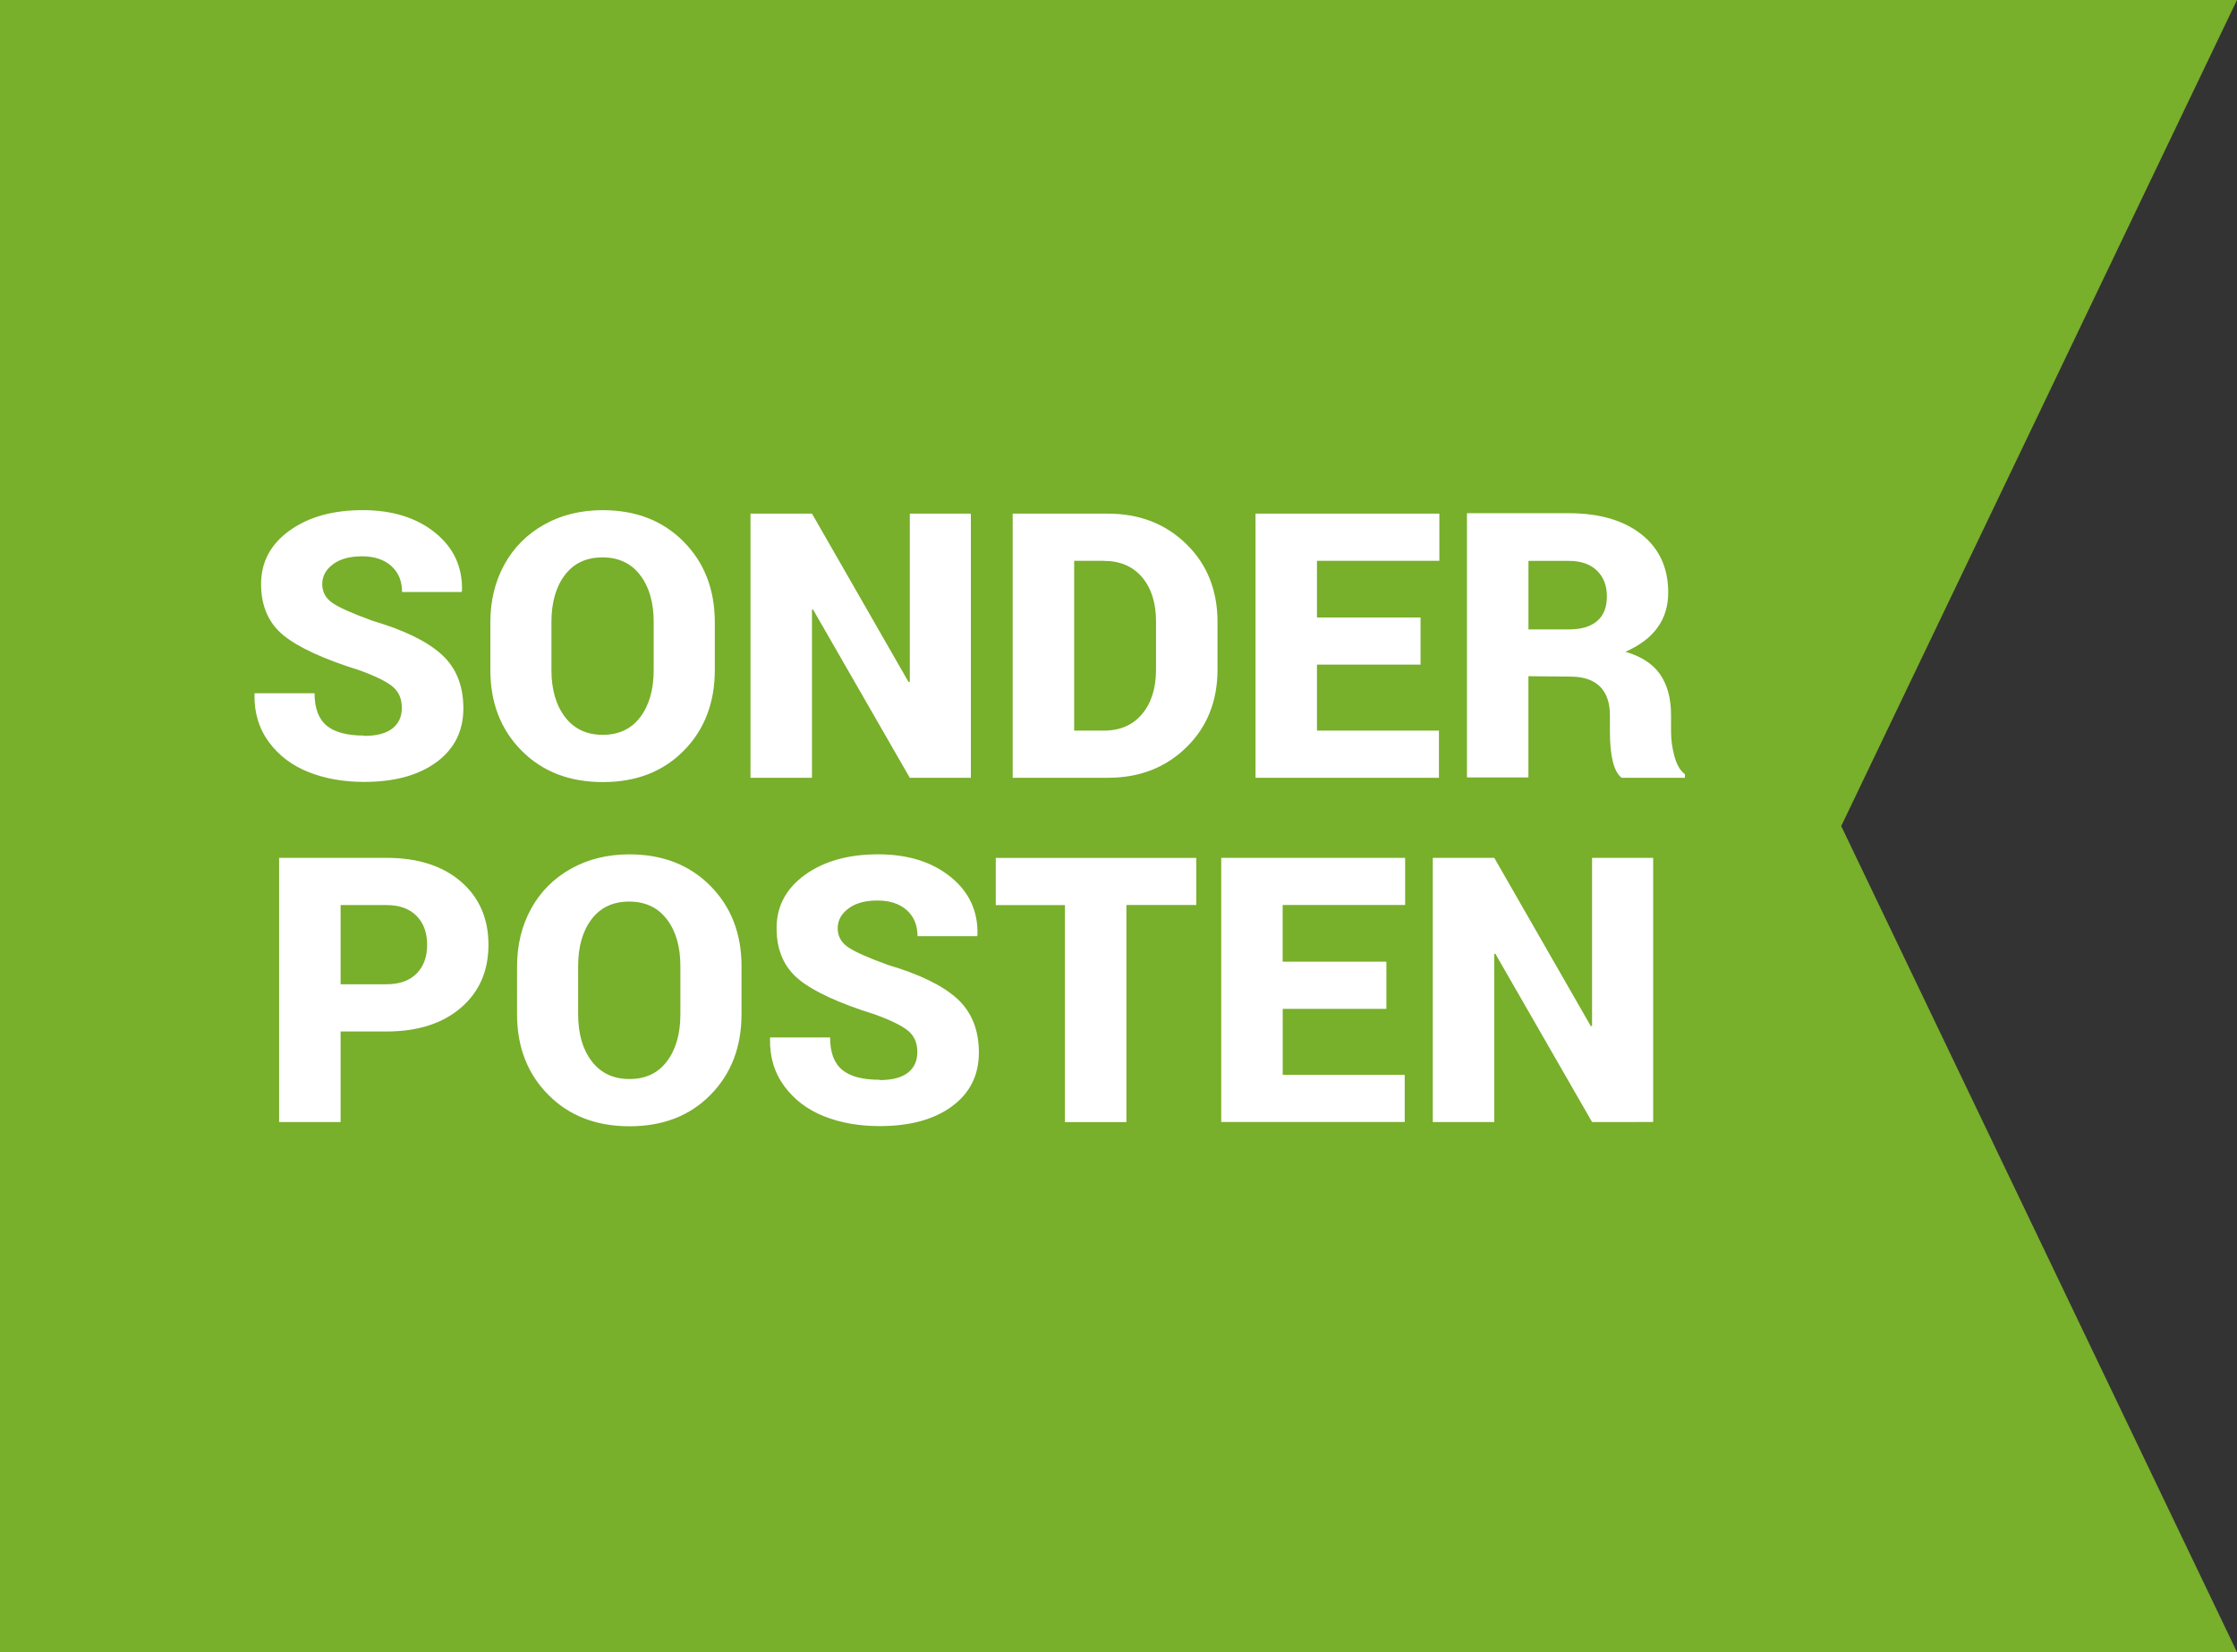 <?xml version="1.0" encoding="UTF-8" standalone="no"?>
<svg
   viewBox="0 0 65 48"
   fill-rule="evenodd"
   clip-rule="evenodd"
   stroke-linejoin="round"
   stroke-miterlimit="1.414"
   version="1.1"
   id="svg14"
   sodipodi:docname="sonderposten_flat.svg"
   width="65"
   height="48"
   inkscape:version="1.2.2 (b0a8486541, 2022-12-01)"
   xmlns:inkscape="http://www.inkscape.org/namespaces/inkscape"
   xmlns:sodipodi="http://sodipodi.sourceforge.net/DTD/sodipodi-0.dtd"
   xmlns="http://www.w3.org/2000/svg"
   xmlns:svg="http://www.w3.org/2000/svg">
  <rect x="0" y="0" width="65" height="48" fill="#333333" stroke="none"/>
  <defs
     id="defs18" />
  <sodipodi:namedview
     id="namedview16"
     pagecolor="#ffffff"
     bordercolor="#666666"
     borderopacity="1.0"
     inkscape:showpageshadow="2"
     inkscape:pageopacity="0.0"
     inkscape:pagecheckerboard="0"
     inkscape:deskcolor="#d1d1d1"
     showgrid="false"
     inkscape:zoom="14.649123"
     inkscape:cx="32.493413"
     inkscape:cy="28.465868"
     inkscape:window-width="2560"
     inkscape:window-height="1375"
     inkscape:window-x="1920"
     inkscape:window-y="0"
     inkscape:window-maximized="1"
     inkscape:current-layer="svg14" />
  <path
     d="M 0,48 V 0 H 65 L 53.5,24 65,48 Z"
     fill="#78af2b"
     id="path2" />
  <g
     fill="#ffffff"
     fill-rule="nonzero"
     id="g12">
    <path
       d="m 10.58,21.374 v 0.006 c 0.363,0 0.637,-0.072 0.82,-0.214 0.184,-0.143 0.276,-0.343 0.276,-0.6 0,-0.26 -0.085,-0.46 -0.255,-0.607 -0.17,-0.148 -0.494,-0.31 -0.975,-0.485 -1.04,-0.324 -1.775,-0.663 -2.21,-1.016 -0.432,-0.355 -0.65,-0.85 -0.65,-1.49 0,-0.638 0.276,-1.156 0.827,-1.552 0.55,-0.397 1.26,-0.595 2.124,-0.595 0.865,0 1.568,0.22 2.107,0.656 0.54,0.437 0.798,1 0.78,1.687 l -0.013,0.035 h -1.728 c 0,-0.316 -0.105,-0.568 -0.314,-0.756 -0.21,-0.187 -0.492,-0.28 -0.85,-0.28 -0.357,0 -0.64,0.077 -0.846,0.233 -0.207,0.155 -0.31,0.347 -0.31,0.573 0,0.227 0.097,0.41 0.292,0.545 0.196,0.137 0.586,0.31 1.172,0.522 0.914,0.27 1.582,0.596 2.004,0.978 0.422,0.383 0.633,0.905 0.633,1.565 0,0.66 -0.26,1.18 -0.782,1.564 -0.52,0.383 -1.22,0.574 -2.1,0.574 -0.594,0 -1.13,-0.093 -1.61,-0.283 -0.482,-0.19 -0.867,-0.48 -1.158,-0.873 -0.29,-0.392 -0.43,-0.856 -0.42,-1.39 L 7.4,20.141 h 1.74 c 0,0.433 0.117,0.746 0.35,0.94 0.232,0.193 0.596,0.29 1.092,0.29 z m 8.414,-1.91 V 18.07 c 0,-0.563 -0.13,-1.016 -0.392,-1.36 -0.262,-0.344 -0.627,-0.516 -1.096,-0.516 -0.47,0 -0.833,0.17 -1.093,0.513 -0.26,0.342 -0.39,0.796 -0.39,1.362 v 1.394 c 0,0.57 0.132,1.027 0.396,1.37 0.263,0.345 0.628,0.516 1.095,0.516 0.466,0 0.83,-0.17 1.09,-0.515 0.26,-0.344 0.39,-0.8 0.39,-1.37 z m 1.776,-1.383 v 1.384 c 0,0.953 -0.3,1.734 -0.9,2.343 -0.6,0.61 -1.384,0.914 -2.352,0.914 -0.97,0 -1.756,-0.303 -2.362,-0.913 -0.605,-0.61 -0.908,-1.39 -0.908,-2.343 V 18.08 c 0,-0.624 0.136,-1.184 0.407,-1.678 0.272,-0.494 0.657,-0.88 1.155,-1.16 0.498,-0.28 1.065,-0.42 1.702,-0.42 0.965,0 1.75,0.306 2.352,0.915 0.604,0.61 0.906,1.39 0.906,2.344 z m 7.44,-3.158 v 7.675 h -1.774 l -2.813,-4.892 -0.03,0.012 v 4.88 h -1.786 v -7.675 h 1.787 l 2.806,4.892 0.036,-0.01 v -4.882 h 1.775 z m 3.862,1.371 h -0.86 v 4.933 h 0.86 c 0.473,0 0.844,-0.16 1.114,-0.483 0.27,-0.322 0.404,-0.753 0.404,-1.292 v -1.395 c 0,-0.54 -0.135,-0.967 -0.404,-1.286 -0.27,-0.317 -0.64,-0.476 -1.114,-0.476 z m 0.123,6.304 h -2.77 v -7.675 h 2.77 c 0.914,0 1.673,0.295 2.277,0.884 0.603,0.59 0.905,1.344 0.905,2.262 v 1.382 c 0,0.918 -0.302,1.672 -0.905,2.262 -0.604,0.59 -1.363,0.884 -2.277,0.884 z m 9.082,-4.658 v 1.37 h -3.01 v 1.917 h 3.544 v 1.37 h -5.33 v -7.674 h 5.342 v 1.37 h -3.556 v 1.647 z m 3.135,4.647 H 42.625 V 14.91 h 2.953 c 0.895,0 1.6,0.206 2.118,0.616 0.518,0.41 0.777,0.973 0.777,1.688 0,0.785 -0.414,1.36 -1.243,1.722 0.46,0.133 0.797,0.352 1.008,0.657 0.21,0.304 0.317,0.697 0.317,1.177 v 0.48 c 0,0.243 0.033,0.485 0.1,0.727 0.066,0.243 0.167,0.414 0.304,0.516 v 0.105 h -1.84 c -0.227,-0.18 -0.34,-0.628 -0.34,-1.347 v -0.468 c 0,-0.367 -0.097,-0.646 -0.29,-0.838 -0.194,-0.19 -0.478,-0.287 -0.853,-0.287 l -1.225,-0.012 v 2.942 z m 0,-6.293 v 1.992 h 1.172 c 0.36,0 0.634,-0.08 0.823,-0.243 0.19,-0.162 0.284,-0.4 0.284,-0.715 0,-0.315 -0.096,-0.566 -0.292,-0.753 -0.195,-0.188 -0.468,-0.28 -0.82,-0.28 h -1.166 z"
       id="path6" />
    <g
       id="g10">
      <path
         d="m 9.897,26.294 v 2.302 h 1.33 c 0.38,0 0.67,-0.103 0.877,-0.31 0.205,-0.207 0.307,-0.485 0.307,-0.835 0,-0.35 -0.1,-0.63 -0.306,-0.84 -0.206,-0.21 -0.498,-0.316 -0.876,-0.316 h -1.33 z m 1.33,3.674 h -1.33 v 2.63 H 8.11 v -7.675 h 3.118 c 0.91,0 1.63,0.23 2.165,0.69 0.533,0.462 0.8,1.073 0.8,1.835 0,0.762 -0.267,1.372 -0.8,1.83 -0.534,0.46 -1.255,0.69 -2.165,0.69 z M 19.77,29.464 V 28.07 c 0,-0.563 -0.13,-1.016 -0.392,-1.36 -0.262,-0.344 -0.627,-0.516 -1.096,-0.516 -0.47,0 -0.833,0.17 -1.093,0.513 -0.26,0.342 -0.39,0.796 -0.39,1.362 v 1.394 c 0,0.57 0.132,1.027 0.395,1.37 0.264,0.345 0.63,0.516 1.096,0.516 0.468,0 0.83,-0.17 1.09,-0.515 0.26,-0.344 0.39,-0.8 0.39,-1.37 z m 1.776,-1.383 v 1.384 c 0,0.953 -0.3,1.734 -0.9,2.343 -0.6,0.61 -1.383,0.914 -2.352,0.914 -0.97,0 -1.756,-0.303 -2.36,-0.913 -0.607,-0.61 -0.91,-1.39 -0.91,-2.343 V 28.08 c 0,-0.624 0.136,-1.184 0.408,-1.678 0.27,-0.494 0.656,-0.88 1.154,-1.16 0.498,-0.28 1.065,-0.42 1.702,-0.42 0.965,0 1.75,0.306 2.353,0.915 0.604,0.61 0.906,1.39 0.906,2.344 z m 4.014,3.293 v 0.006 c 0.363,0 0.636,-0.072 0.82,-0.214 0.183,-0.143 0.275,-0.343 0.275,-0.6 0,-0.26 -0.085,-0.46 -0.255,-0.607 -0.17,-0.148 -0.495,-0.31 -0.975,-0.485 -1.04,-0.324 -1.776,-0.663 -2.21,-1.016 -0.433,-0.355 -0.65,-0.85 -0.65,-1.49 0,-0.638 0.276,-1.156 0.827,-1.552 0.55,-0.397 1.258,-0.595 2.124,-0.595 0.865,0 1.567,0.22 2.106,0.656 0.54,0.437 0.8,1 0.78,1.687 l -0.012,0.035 h -1.73 c 0,-0.316 -0.103,-0.568 -0.312,-0.756 -0.21,-0.187 -0.493,-0.28 -0.85,-0.28 -0.357,0 -0.64,0.077 -0.847,0.233 -0.206,0.155 -0.31,0.347 -0.31,0.573 0,0.227 0.098,0.41 0.294,0.545 0.195,0.137 0.586,0.31 1.172,0.522 0.914,0.27 1.582,0.596 2.004,0.978 0.42,0.383 0.632,0.905 0.632,1.565 0,0.66 -0.26,1.18 -0.782,1.564 -0.52,0.383 -1.222,0.574 -2.1,0.574 -0.594,0 -1.13,-0.093 -1.612,-0.283 -0.48,-0.19 -0.866,-0.48 -1.157,-0.873 -0.29,-0.392 -0.43,-0.856 -0.418,-1.39 l 0.006,-0.03 h 1.74 c 0,0.433 0.116,0.746 0.35,0.94 0.23,0.193 0.595,0.29 1.092,0.29 z m 9.2,-6.451 v 1.37 H 32.73 V 32.6 h -1.786 v -6.304 h -2.01 v -1.37 h 5.825 z m 5.524,3.017 v 1.37 h -3.012 v 1.917 h 3.545 v 1.37 h -5.332 v -7.674 h 5.344 v 1.37 H 37.27 v 1.647 h 3.012 z m 7.752,-3.017 v 7.675 H 46.26 l -2.812,-4.892 -0.03,0.012 v 4.88 h -1.786 v -7.675 h 1.787 l 2.806,4.892 0.035,-0.01 v -4.882 z"
         id="path8" />
    </g>
  </g>
</svg>
